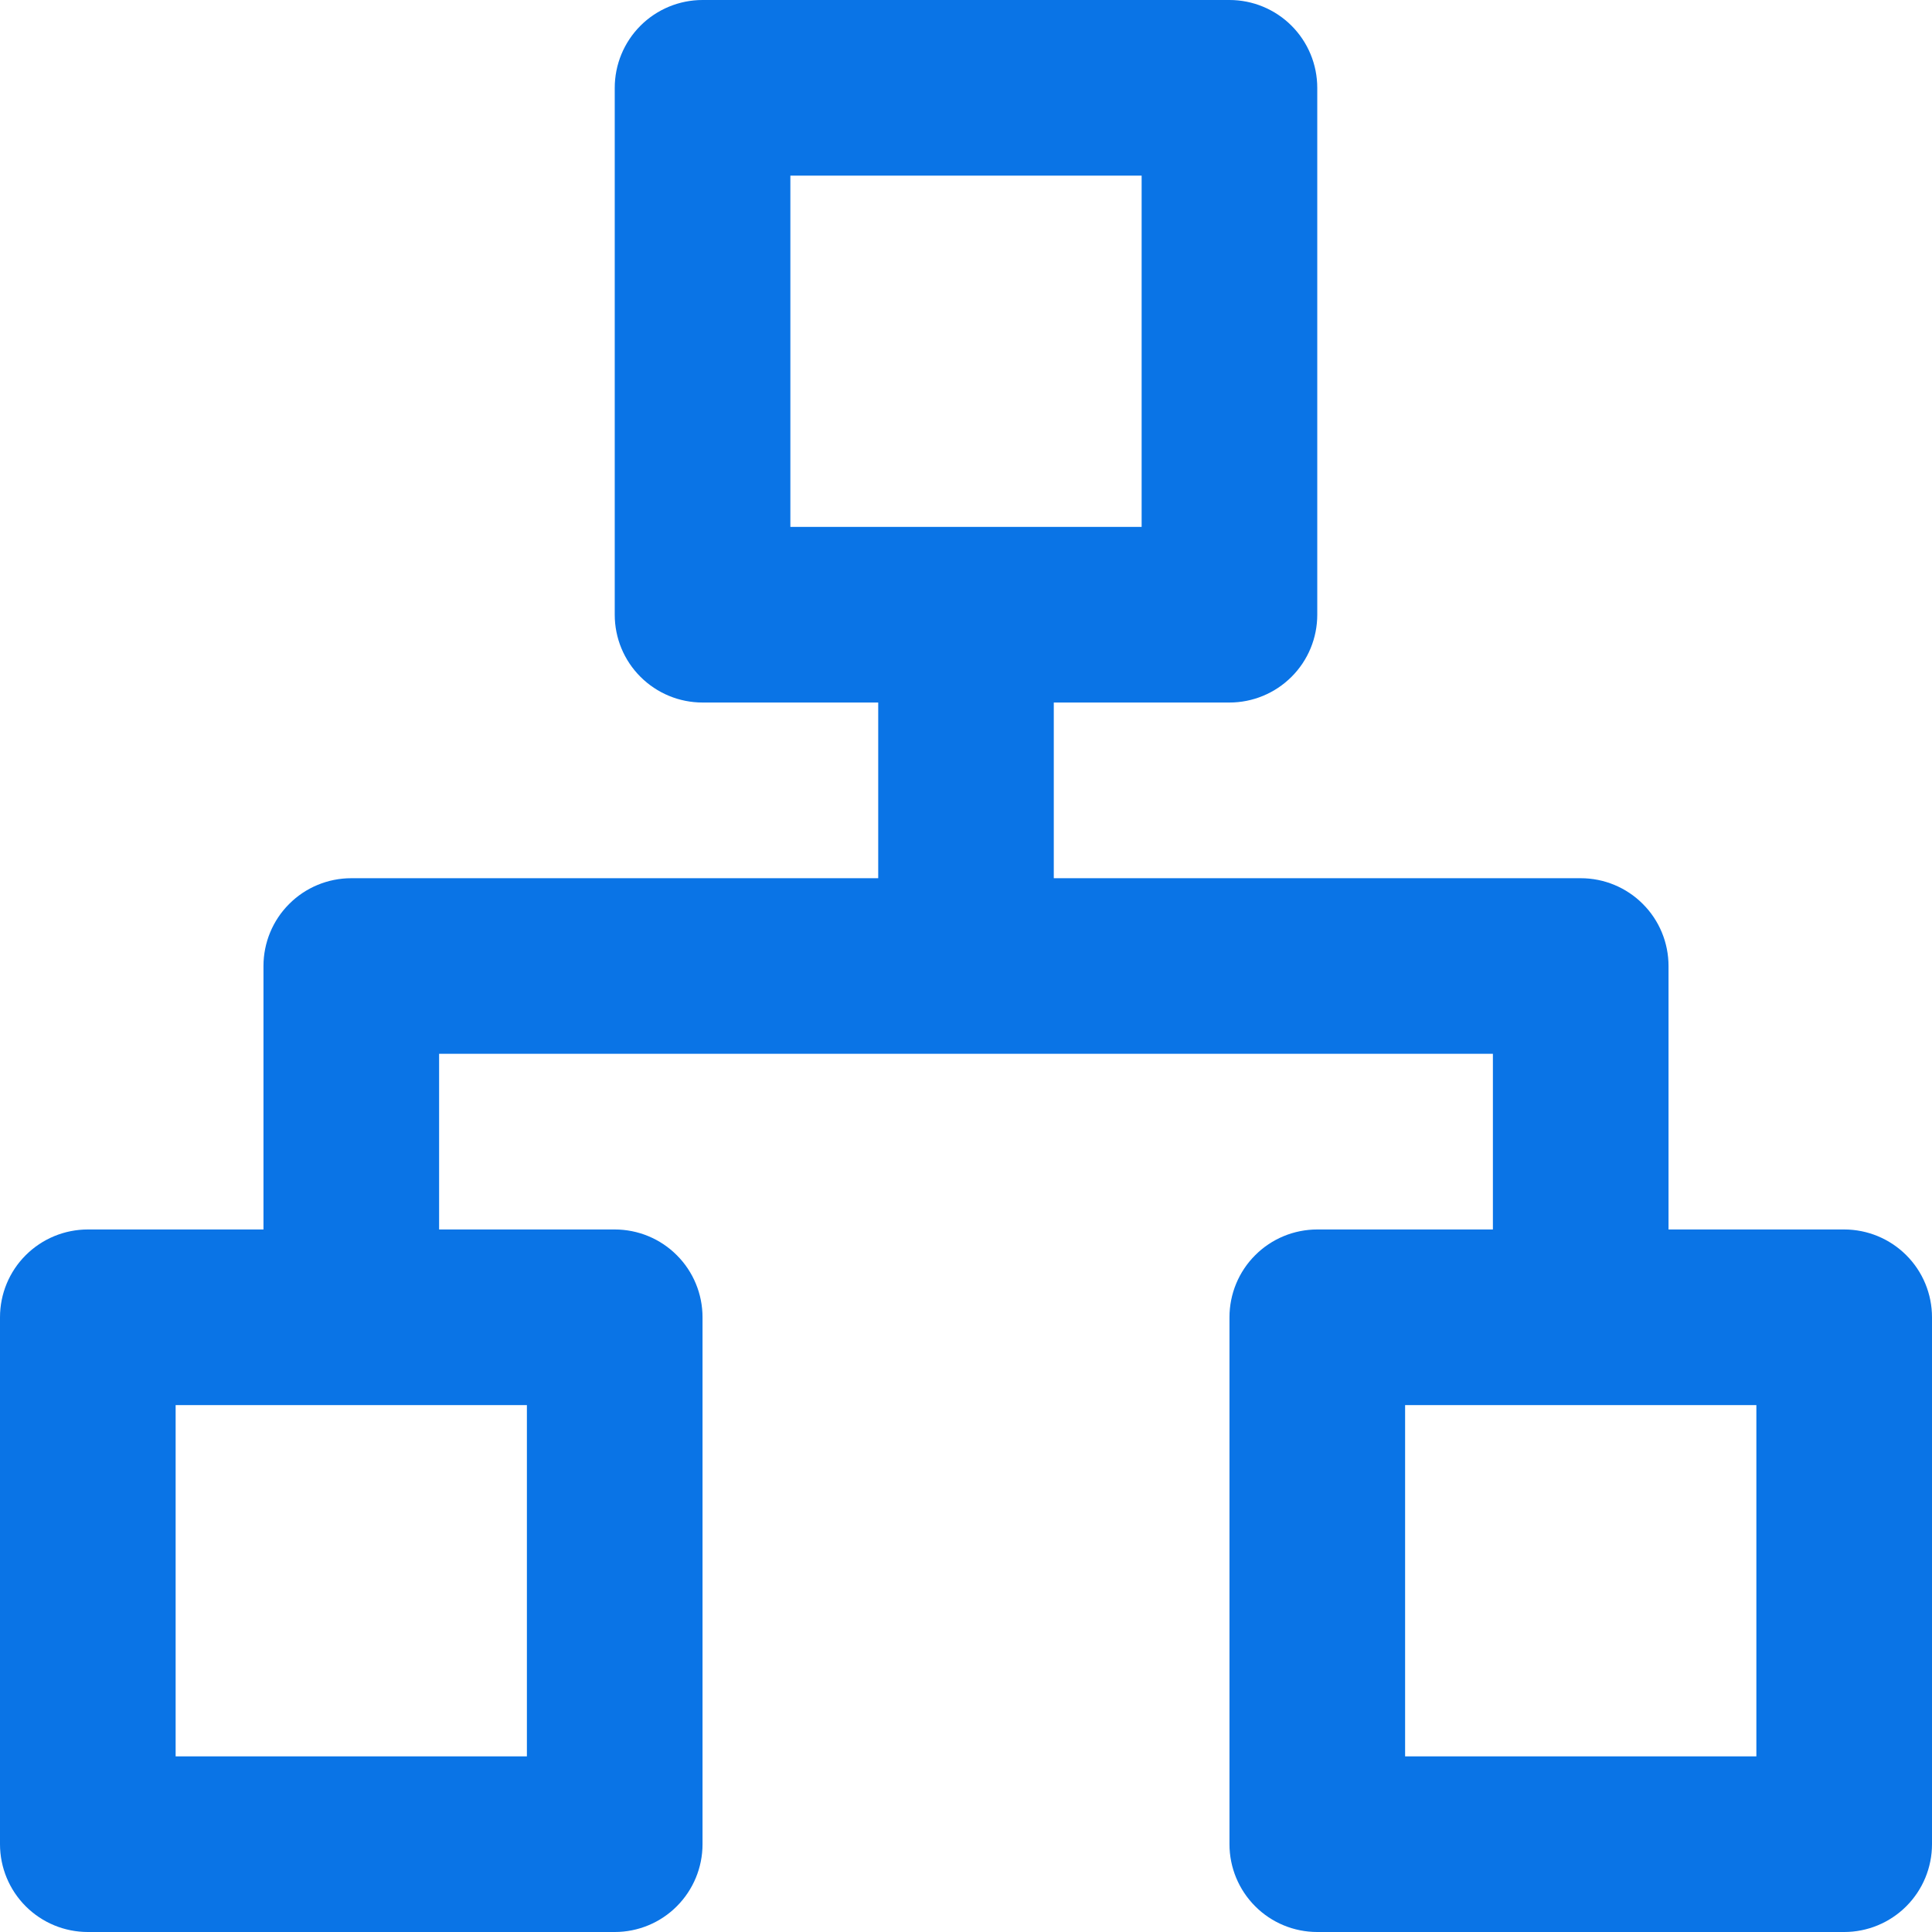 <svg width="32" height="32" viewBox="0 0 32 32" fill="none" xmlns="http://www.w3.org/2000/svg">
<g clip-path="url(#clip0_1932_601)">
<path d="M30.546 20.364H27.636V16C27.636 15.614 27.483 15.244 27.21 14.972C26.938 14.699 26.568 14.546 26.182 14.546H17.454V11.636H20.364C20.749 11.636 21.119 11.483 21.392 11.21C21.665 10.938 21.818 10.568 21.818 10.182V1.455C21.818 1.069 21.665 0.699 21.392 0.426C21.119 0.153 20.749 0 20.364 0H11.636C11.251 0 10.881 0.153 10.608 0.426C10.335 0.699 10.182 1.069 10.182 1.455V10.182C10.182 10.568 10.335 10.938 10.608 11.21C10.881 11.483 11.251 11.636 11.636 11.636H14.546V14.546H5.818C5.432 14.546 5.062 14.699 4.79 14.972C4.517 15.244 4.364 15.614 4.364 16V20.364H1.455C1.069 20.364 0.699 20.517 0.426 20.79C0.153 21.062 0 21.432 0 21.818V30.546C0 30.931 0.153 31.301 0.426 31.574C0.699 31.847 1.069 32 1.455 32H10.182C10.568 32 10.938 31.847 11.21 31.574C11.483 31.301 11.636 30.931 11.636 30.546V21.818C11.636 21.432 11.483 21.062 11.21 20.79C10.938 20.517 10.568 20.364 10.182 20.364H7.273V17.454H24.727V20.364H21.818C21.432 20.364 21.062 20.517 20.79 20.79C20.517 21.062 20.364 21.432 20.364 21.818V30.546C20.364 30.931 20.517 31.301 20.79 31.574C21.062 31.847 21.432 32 21.818 32H30.546C30.931 32 31.301 31.847 31.574 31.574C31.847 31.301 32 30.931 32 30.546V21.818C32 21.432 31.847 21.062 31.574 20.79C31.301 20.517 30.931 20.364 30.546 20.364ZM8.727 23.273V29.091H2.909V23.273H8.727ZM13.091 8.727V2.909H18.909V8.727H13.091ZM29.091 29.091H23.273V23.273H29.091V29.091Z" fill="#0A74E6"/>
</g>
<defs>
<clipPath id="clip0_1932_601">
<rect width="32" height="32" fill="white"/>
</clipPath>
</defs>
</svg>
